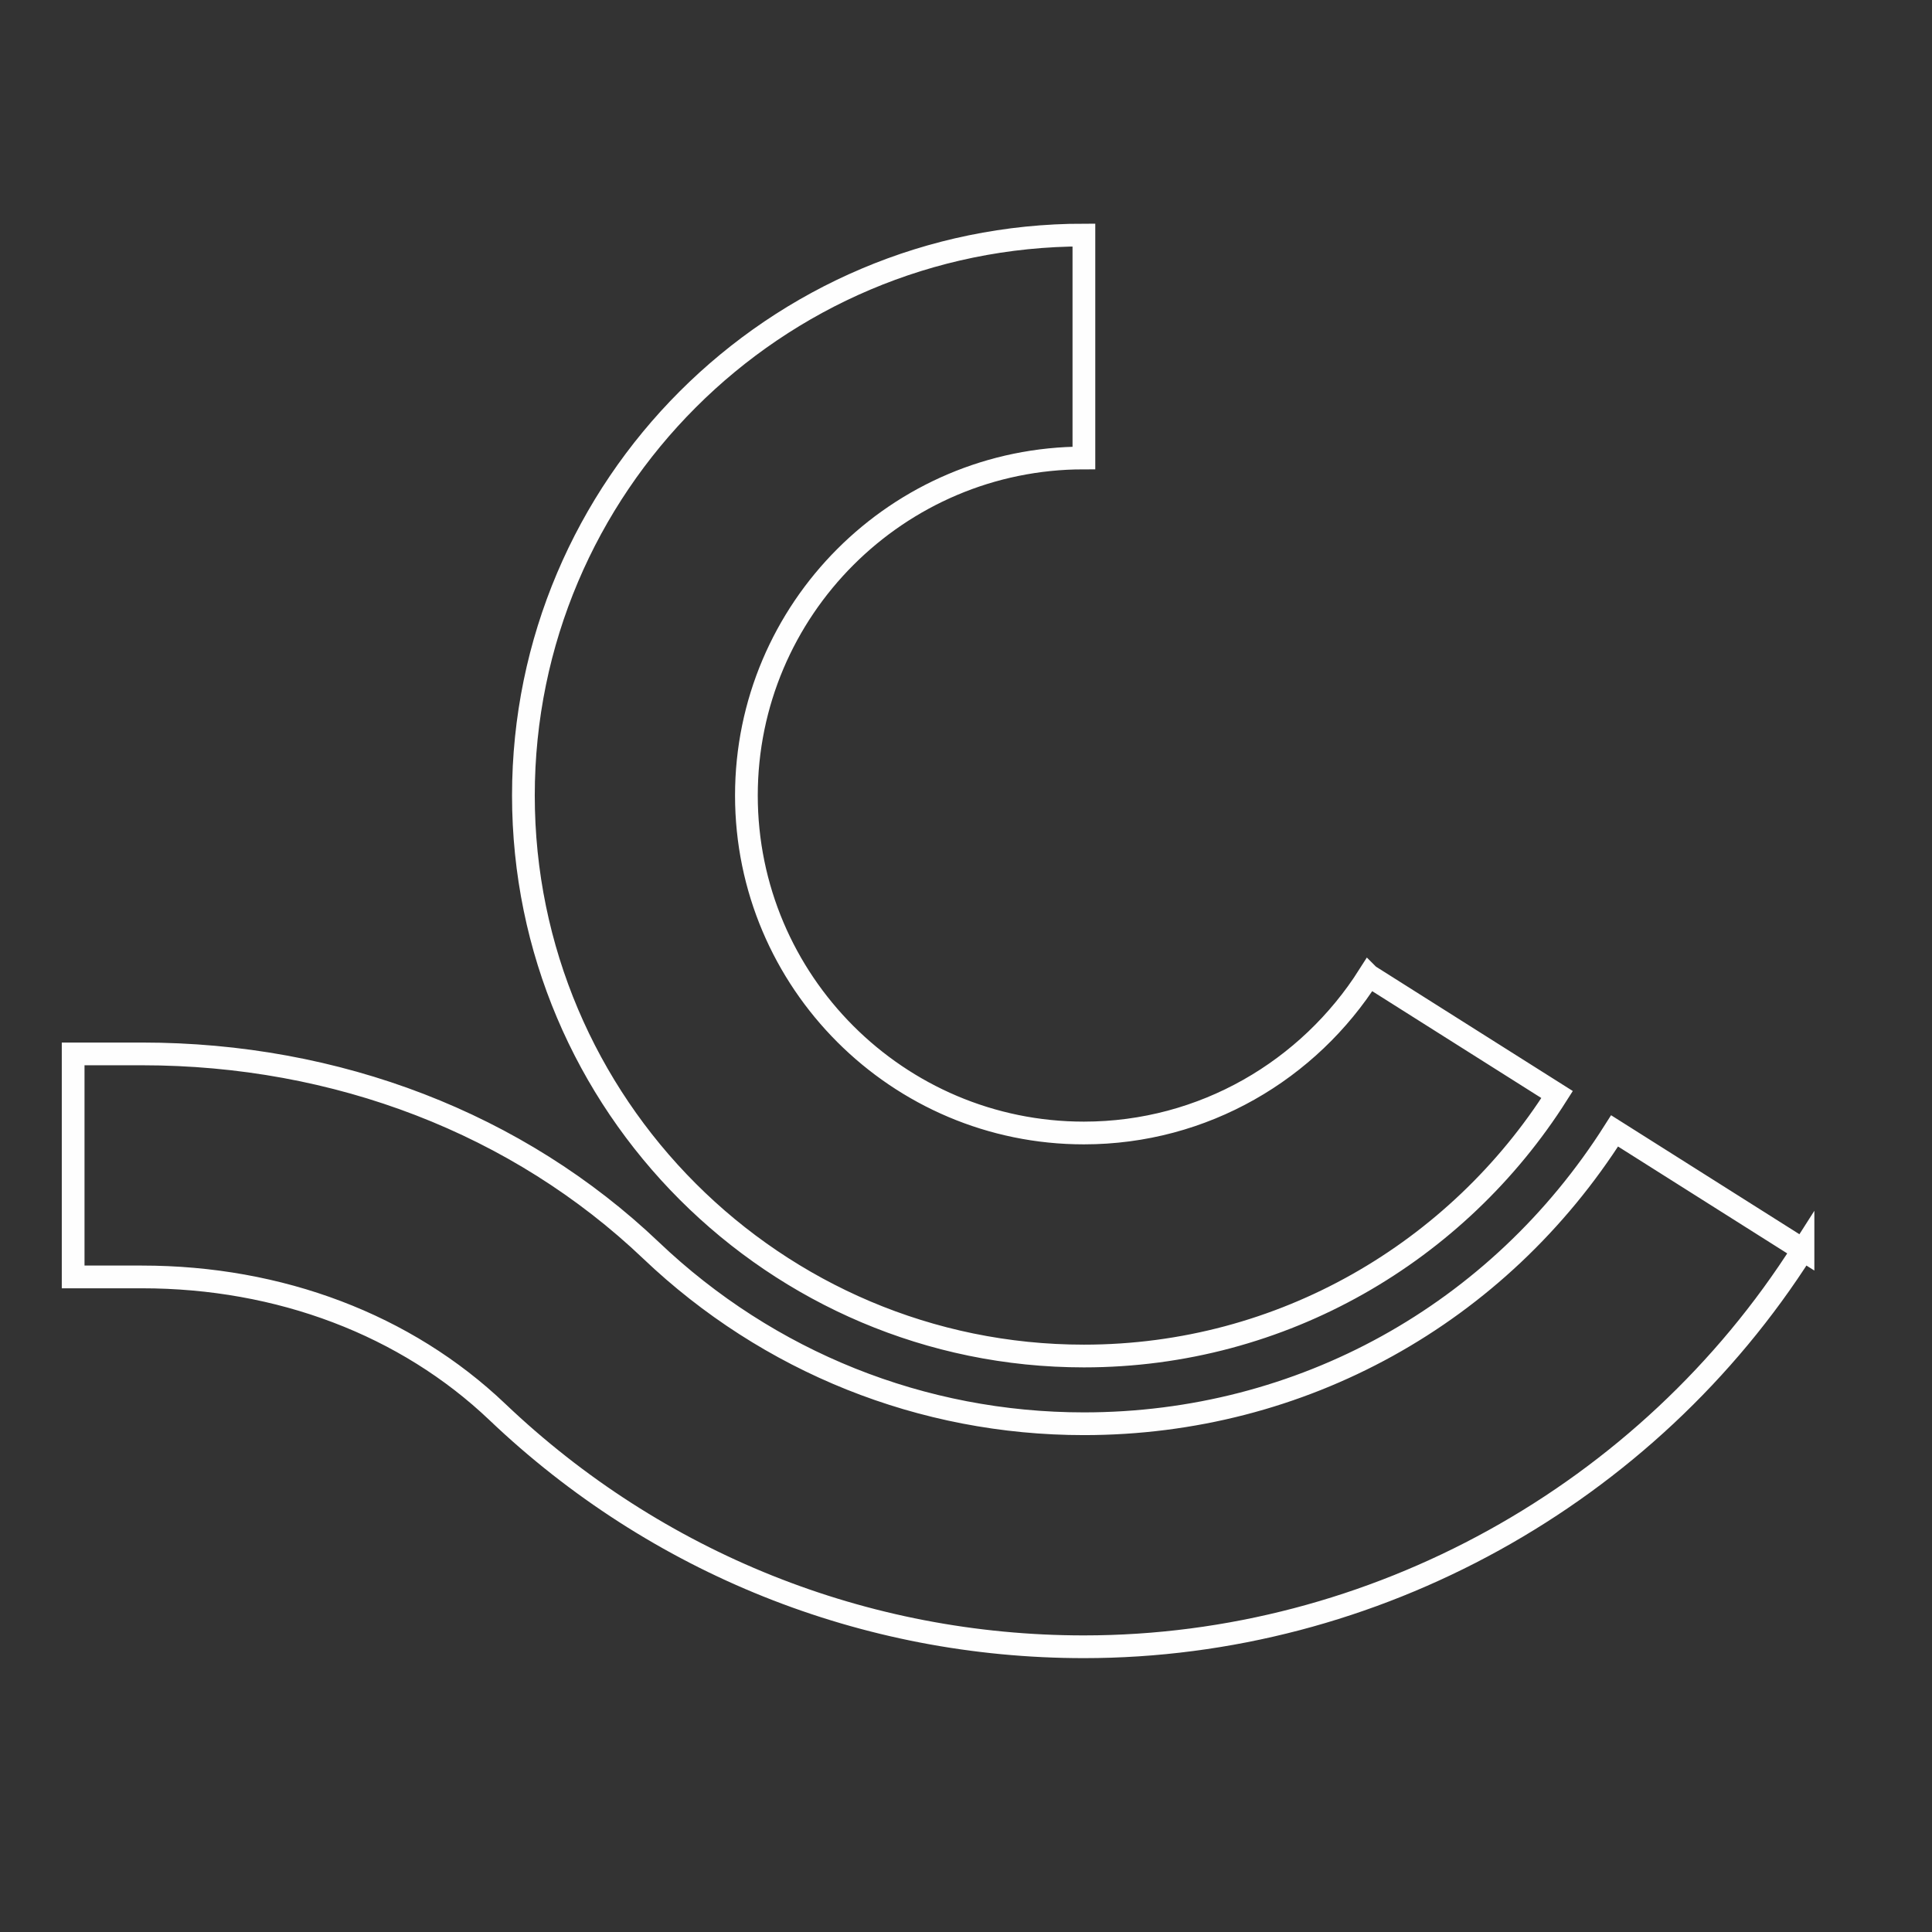 <?xml version="1.0" encoding="UTF-8"?> <!-- Creator: CorelDRAW 2021.5 --> <svg xmlns="http://www.w3.org/2000/svg" xmlns:xlink="http://www.w3.org/1999/xlink" xmlns:xodm="http://www.corel.com/coreldraw/odm/2003" xml:space="preserve" width="17mm" height="17mm" style="shape-rendering:geometricPrecision; text-rendering:geometricPrecision; image-rendering:optimizeQuality; fill-rule:evenodd; clip-rule:evenodd" viewBox="0 0 1700 1700"><rect x="0" y="0" width="1700" height="1700" fill="#333333" stroke="none"/> <defs> <style type="text/css"> <![CDATA[ .str0 {stroke:#FEFEFE;stroke-width:20;stroke-miterlimit:22.926} .fil0 {fill:none;fill-rule:nonzero} ]]> </style> </defs> <g id="Слой_x0020_1">  <path class="fil0 str0" d="M1204.47 858.45c-52.71,83.05 -145.25,138.49 -250.73,138.49 -163.75,0 -296.97,-133.19 -296.97,-296.98 0,-163.71 133.22,-296.98 296.97,-296.98l0 -196.16c-271.95,0 -493.19,221.24 -493.19,493.14 0,271.91 221.24,493.22 493.19,493.22 175.15,0 328.86,-92.05 416.38,-230.08l-165.65 -104.65zm382.01 241.38c-136.82,215.62 -377.61,349.19 -632.74,349.19 -192.83,0 -376.14,-73.36 -516.11,-206.62 -80.5,-76.67 -191.58,-118.81 -312.77,-118.81l-60.5 0 0 -196.24 60.5 0c171.8,0 330.92,61.36 448.05,172.94 103.34,98.35 238.58,152.49 380.83,152.49 191.08,0 364.64,-96.2 466.96,-257.69l165.78 104.74z"></path> </g> </svg> 